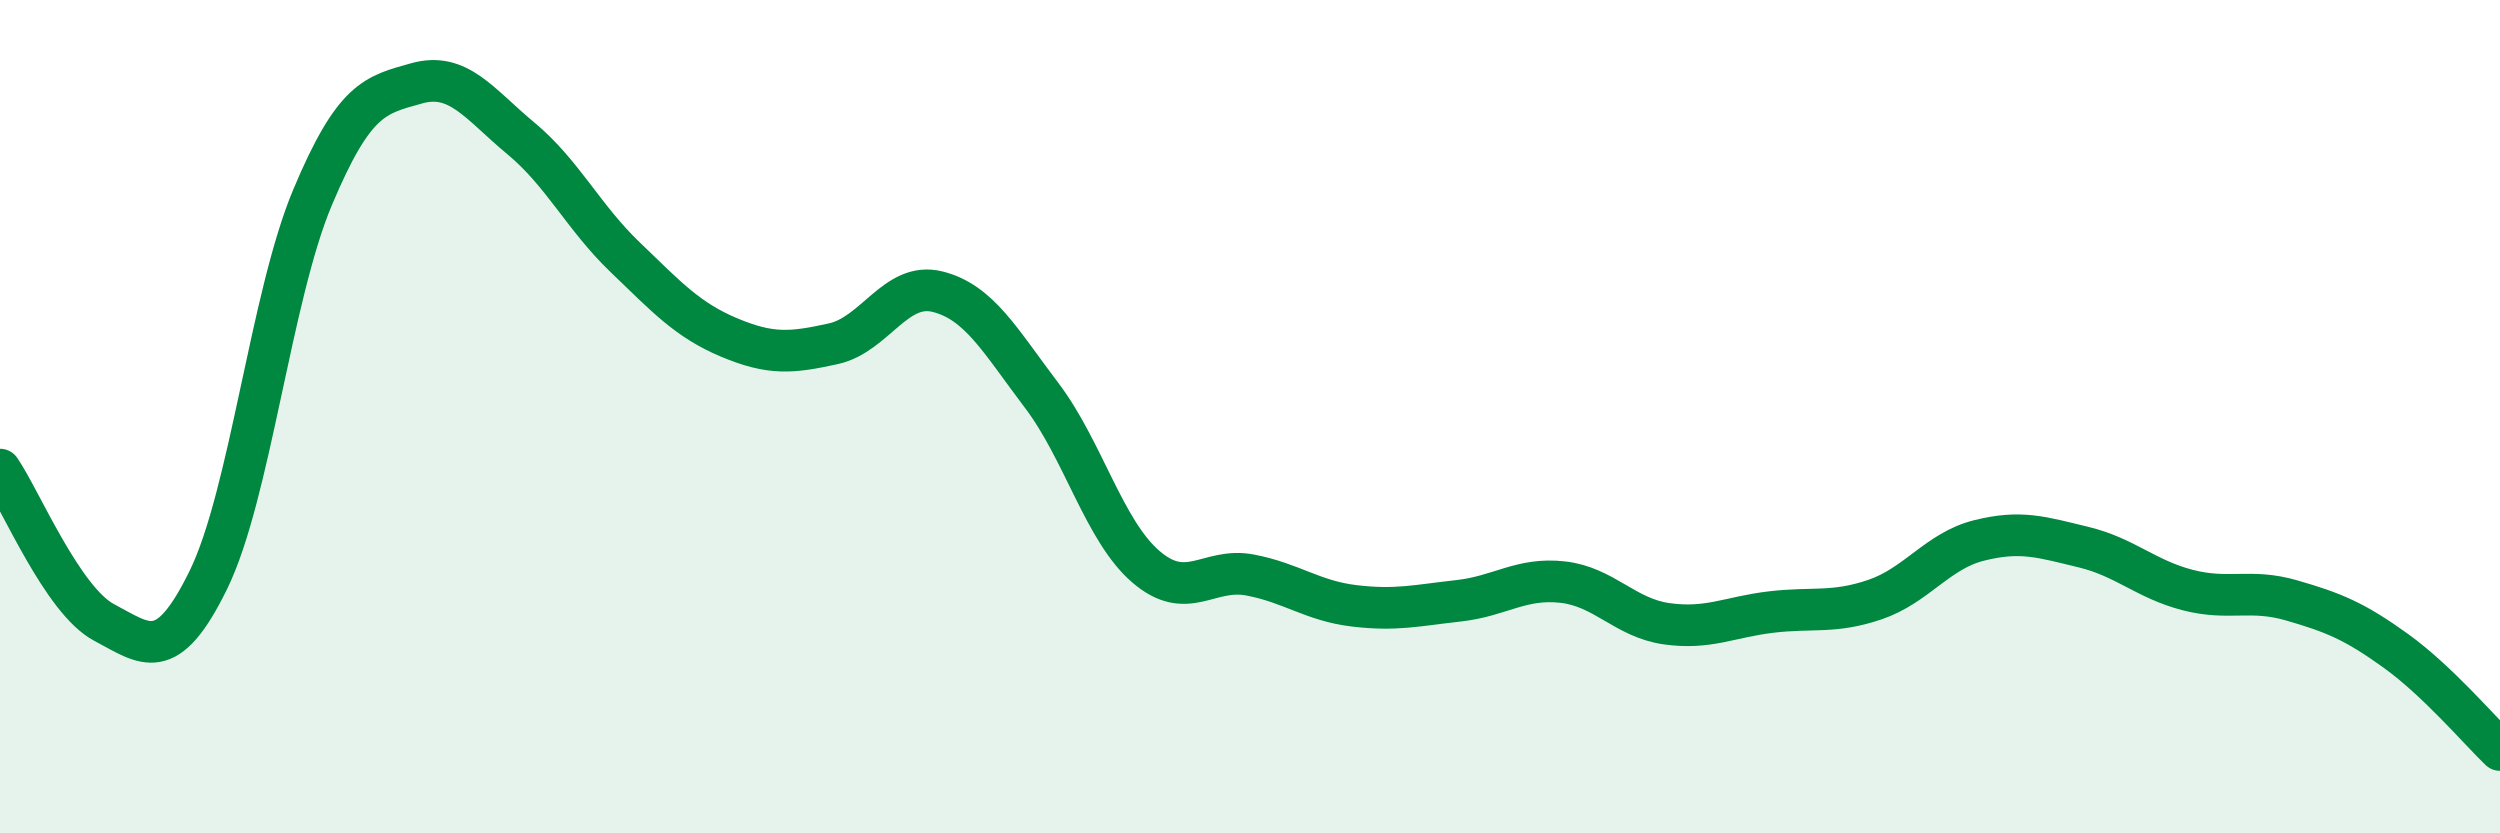 
    <svg width="60" height="20" viewBox="0 0 60 20" xmlns="http://www.w3.org/2000/svg">
      <path
        d="M 0,11.27 C 0.5,12 1.5,14.41 2.5,14.94 C 3.5,15.47 4,15.96 5,13.92 C 6,11.88 6.5,7.12 7.5,4.74 C 8.5,2.36 9,2.28 10,2 C 11,1.72 11.5,2.49 12.5,3.32 C 13.5,4.15 14,5.21 15,6.17 C 16,7.13 16.5,7.68 17.5,8.1 C 18.5,8.52 19,8.47 20,8.25 C 21,8.03 21.5,6.75 22.5,7 C 23.5,7.25 24,8.17 25,9.49 C 26,10.81 26.5,12.74 27.5,13.6 C 28.5,14.46 29,13.61 30,13.8 C 31,13.99 31.5,14.42 32.5,14.54 C 33.5,14.66 34,14.53 35,14.42 C 36,14.31 36.5,13.86 37.5,13.97 C 38.5,14.08 39,14.83 40,14.97 C 41,15.11 41.5,14.81 42.5,14.69 C 43.5,14.57 44,14.73 45,14.39 C 46,14.05 46.5,13.22 47.5,12.97 C 48.5,12.72 49,12.89 50,13.13 C 51,13.37 51.5,13.9 52.5,14.16 C 53.5,14.42 54,14.12 55,14.41 C 56,14.7 56.5,14.9 57.5,15.62 C 58.5,16.34 59.5,17.52 60,18L60 20L0 20Z"
        fill="#008740"
        opacity="0.1"
        stroke-linecap="round"
        stroke-linejoin="round"
      />
      <path
        d="M 0,11.27 C 0.5,12 1.5,14.41 2.5,14.94 C 3.5,15.47 4,15.96 5,13.92 C 6,11.88 6.5,7.12 7.5,4.74 C 8.5,2.36 9,2.28 10,2 C 11,1.72 11.5,2.49 12.5,3.32 C 13.5,4.15 14,5.21 15,6.17 C 16,7.13 16.5,7.68 17.5,8.1 C 18.5,8.52 19,8.47 20,8.25 C 21,8.03 21.5,6.75 22.5,7 C 23.5,7.25 24,8.17 25,9.49 C 26,10.81 26.5,12.74 27.5,13.6 C 28.5,14.46 29,13.61 30,13.8 C 31,13.99 31.5,14.42 32.5,14.54 C 33.5,14.66 34,14.53 35,14.42 C 36,14.31 36.5,13.86 37.5,13.97 C 38.5,14.08 39,14.83 40,14.97 C 41,15.11 41.5,14.81 42.5,14.69 C 43.5,14.57 44,14.73 45,14.39 C 46,14.05 46.5,13.22 47.5,12.97 C 48.5,12.72 49,12.89 50,13.13 C 51,13.37 51.5,13.9 52.5,14.16 C 53.5,14.42 54,14.12 55,14.41 C 56,14.7 56.5,14.9 57.5,15.62 C 58.5,16.34 59.5,17.52 60,18"
        stroke="#008740"
        stroke-width="1"
        fill="none"
        stroke-linecap="round"
        stroke-linejoin="round"
      />
    </svg>
  